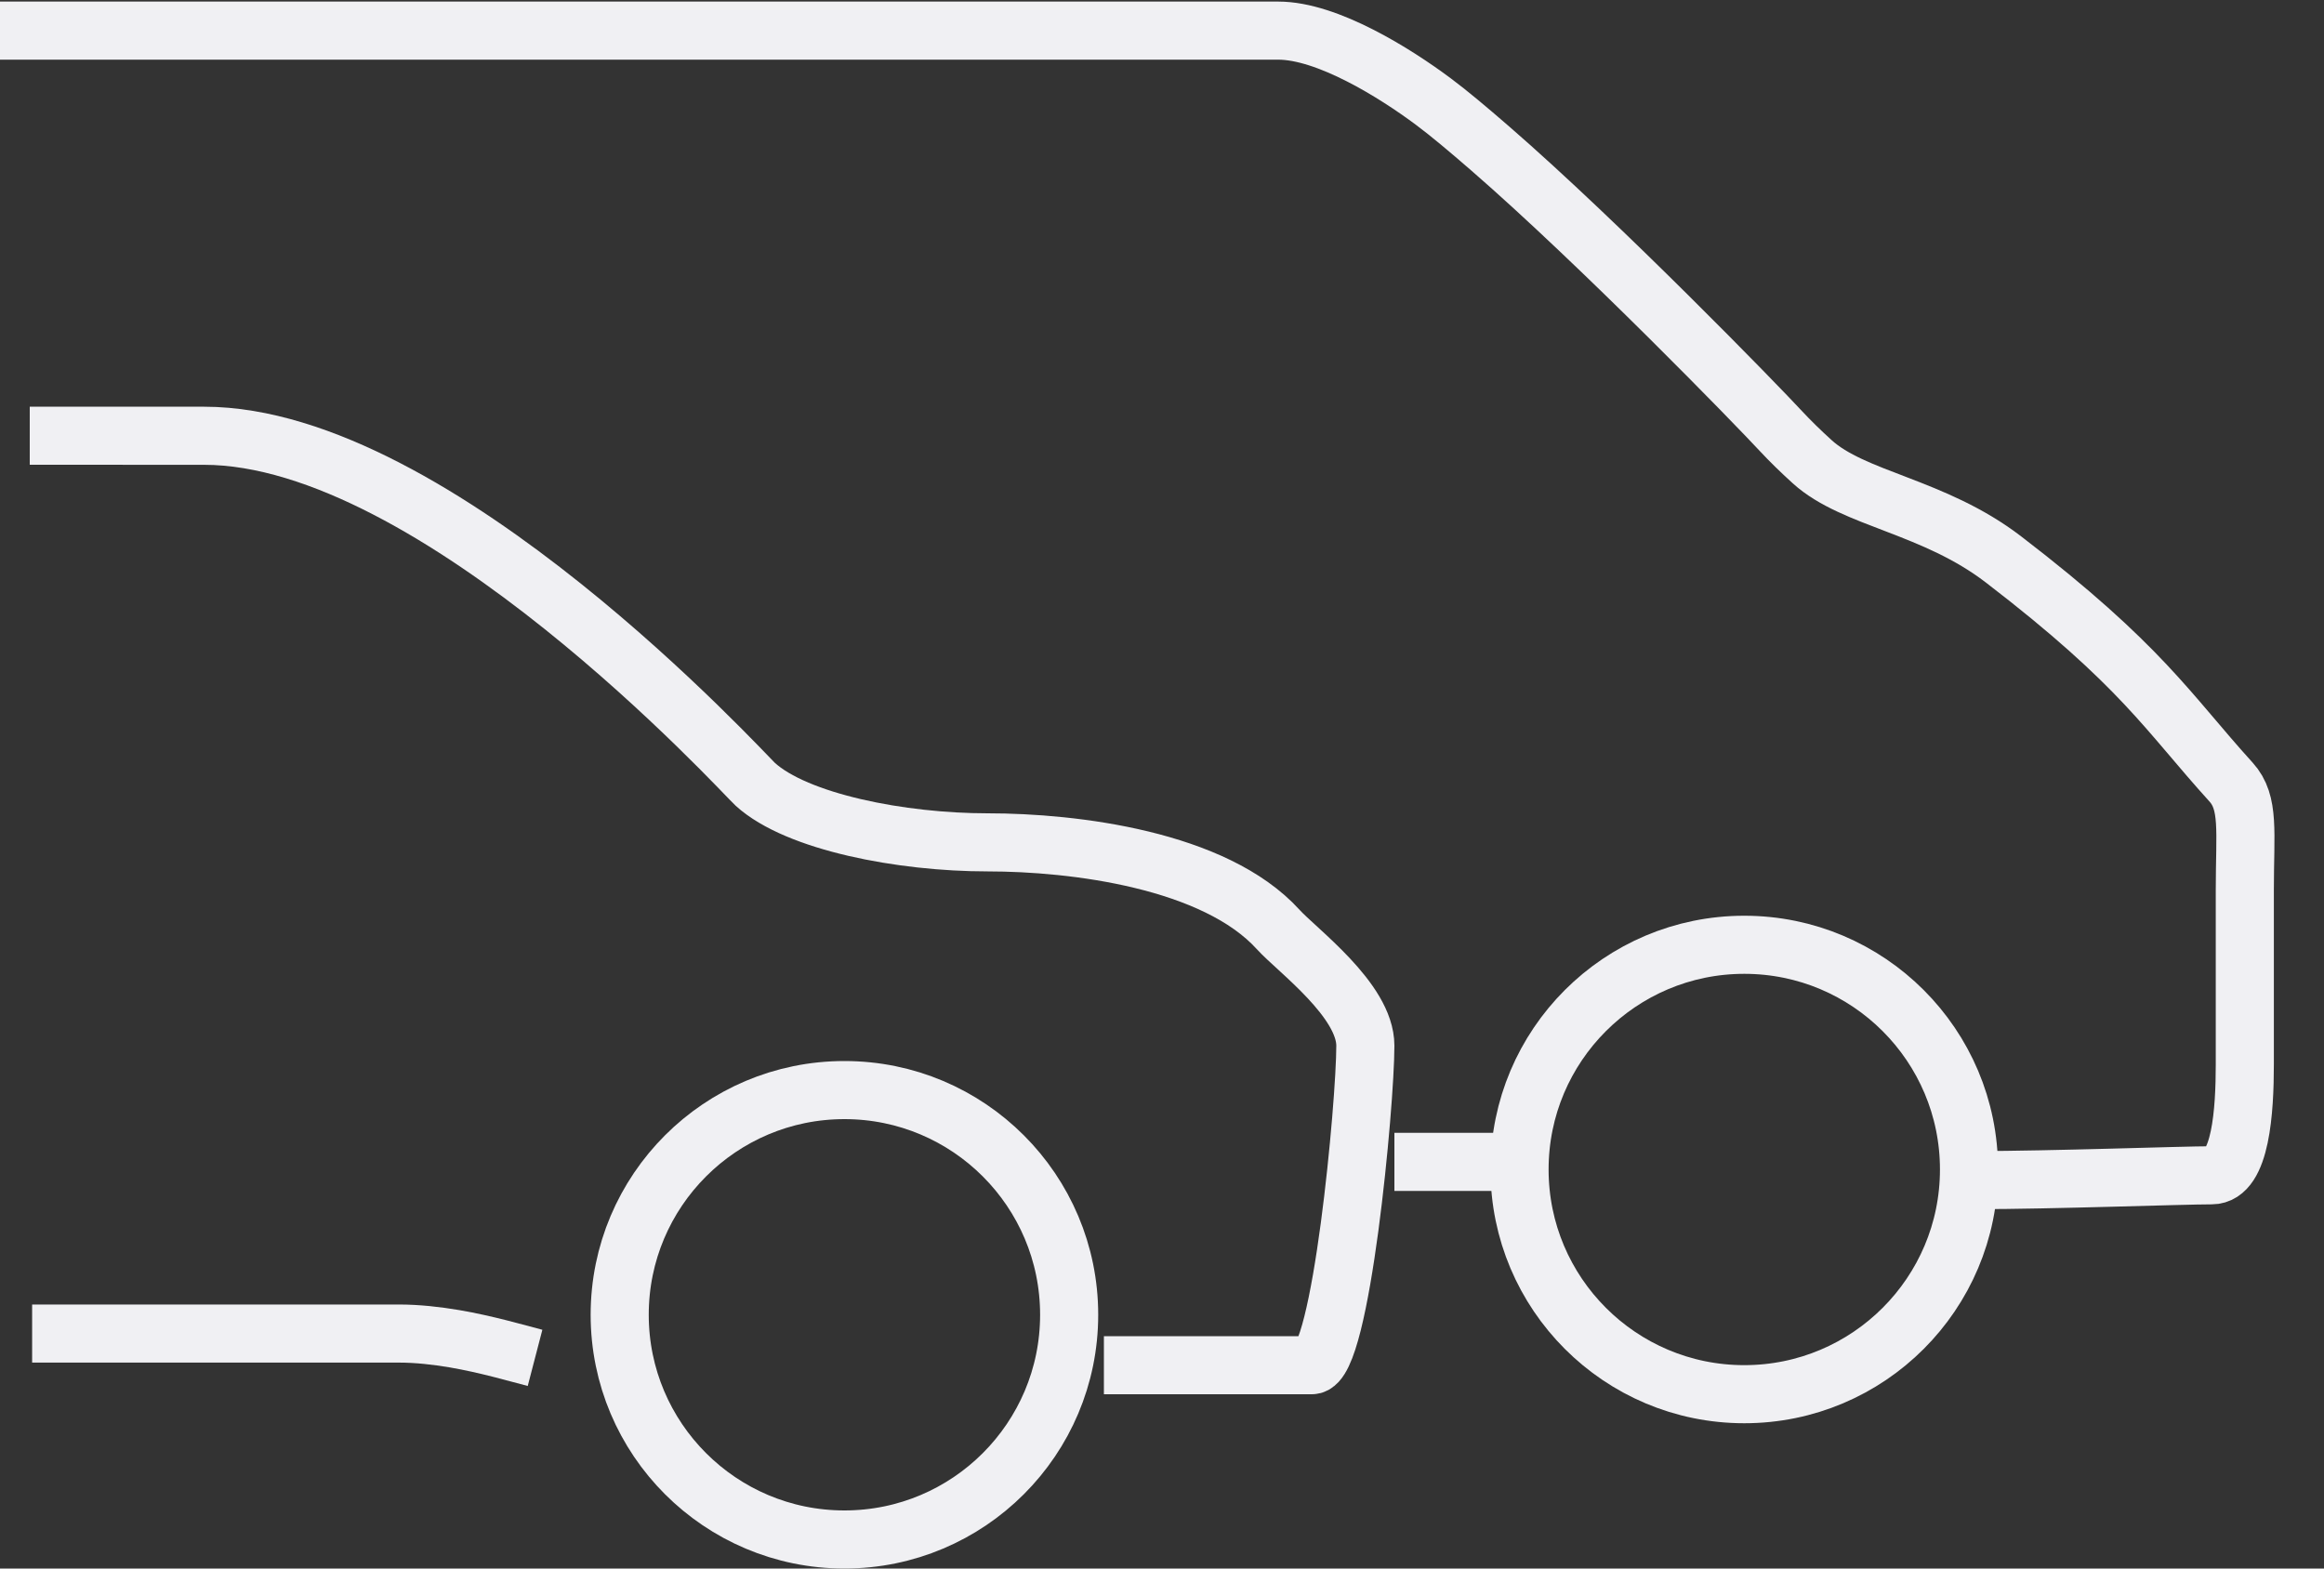 <?xml version="1.0" encoding="utf-8"?>
<!-- Generator: Adobe Illustrator 15.0.0, SVG Export Plug-In  -->
<!DOCTYPE svg PUBLIC "-//W3C//DTD SVG 1.1//EN" "http://www.w3.org/Graphics/SVG/1.1/DTD/svg11.dtd">
<svg version="1.1"
	 xmlns="http://www.w3.org/2000/svg" xmlns:xlink="http://www.w3.org/1999/xlink" xmlns:a="http://ns.adobe.com/AdobeSVGViewerExtensions/3.0/"
	 x="0px" y="0px" width="40px" height="27px" viewBox="0 -0.027 40 27" enable-background="new 0 -0.027 40 27"
	 xml:space="preserve">
<rect x="0" y="-0.027" width="40" height="27" fill="#333333" stroke="none"/>
<defs>
</defs>
<path fill="none" stroke="#F0F0F3" stroke-linejoin="round" stroke-miterlimit="10" d="M34,20.287c1.287,0,3.563-0.083,4.067-0.083
	c0.503,0,0.57-1.123,0.57-1.906s0-2.204,0-3c0-1.011,0.086-1.506-0.236-1.862c-1.092-1.203-1.528-1.999-3.916-3.832
	c-1.202-0.923-2.577-1.032-3.294-1.683c-0.201-0.182-0.383-0.361-0.537-0.526c-0.416-0.45-3.104-3.216-5.006-4.867
	c-0.392-0.34-0.704-0.602-0.981-0.809C24.019,1.236,22.85,0.5,22,0.5c-1,0-18.168,0-22,0"/>
<circle fill="none" stroke="#F0F0F3" stroke-linejoin="round" stroke-miterlimit="10" cx="30.022" cy="20.104" r="3.868"/>
<path fill="none" stroke="#F0F0F3" stroke-linejoin="round" stroke-miterlimit="10" d="M19,23.473c1.287,0,3.075,0,3.579,0
	c0.503,0,0.921-4.5,0.921-5.5c0-0.783-1.178-1.644-1.5-2c-1.092-1.203-3.512-1.5-5-1.5c-1.486,0-3.283-0.348-4-0.999
	c-0.201-0.182-5.488-6-9.488-6c-1,0-1-0.001-3-0.001"/>
<path fill="none" stroke="#F0F0F3" stroke-linejoin="round" stroke-miterlimit="10" d="M0.553,22.928c3.267,0,5.97,0,6.307,0
	c0.325,0,0.653,0.037,0.965,0.09c0.548,0.094,1.046,0.241,1.384,0.329"/>
<circle fill="none" stroke="#F0F0F3" stroke-linejoin="round" stroke-miterlimit="10" cx="14.534" cy="22.605" r="3.868"/>
<line fill="none" stroke="#F0F0F3" stroke-linejoin="round" stroke-miterlimit="10" x1="26" y1="19.973" x2="24" y2="19.973"/>
</svg>
